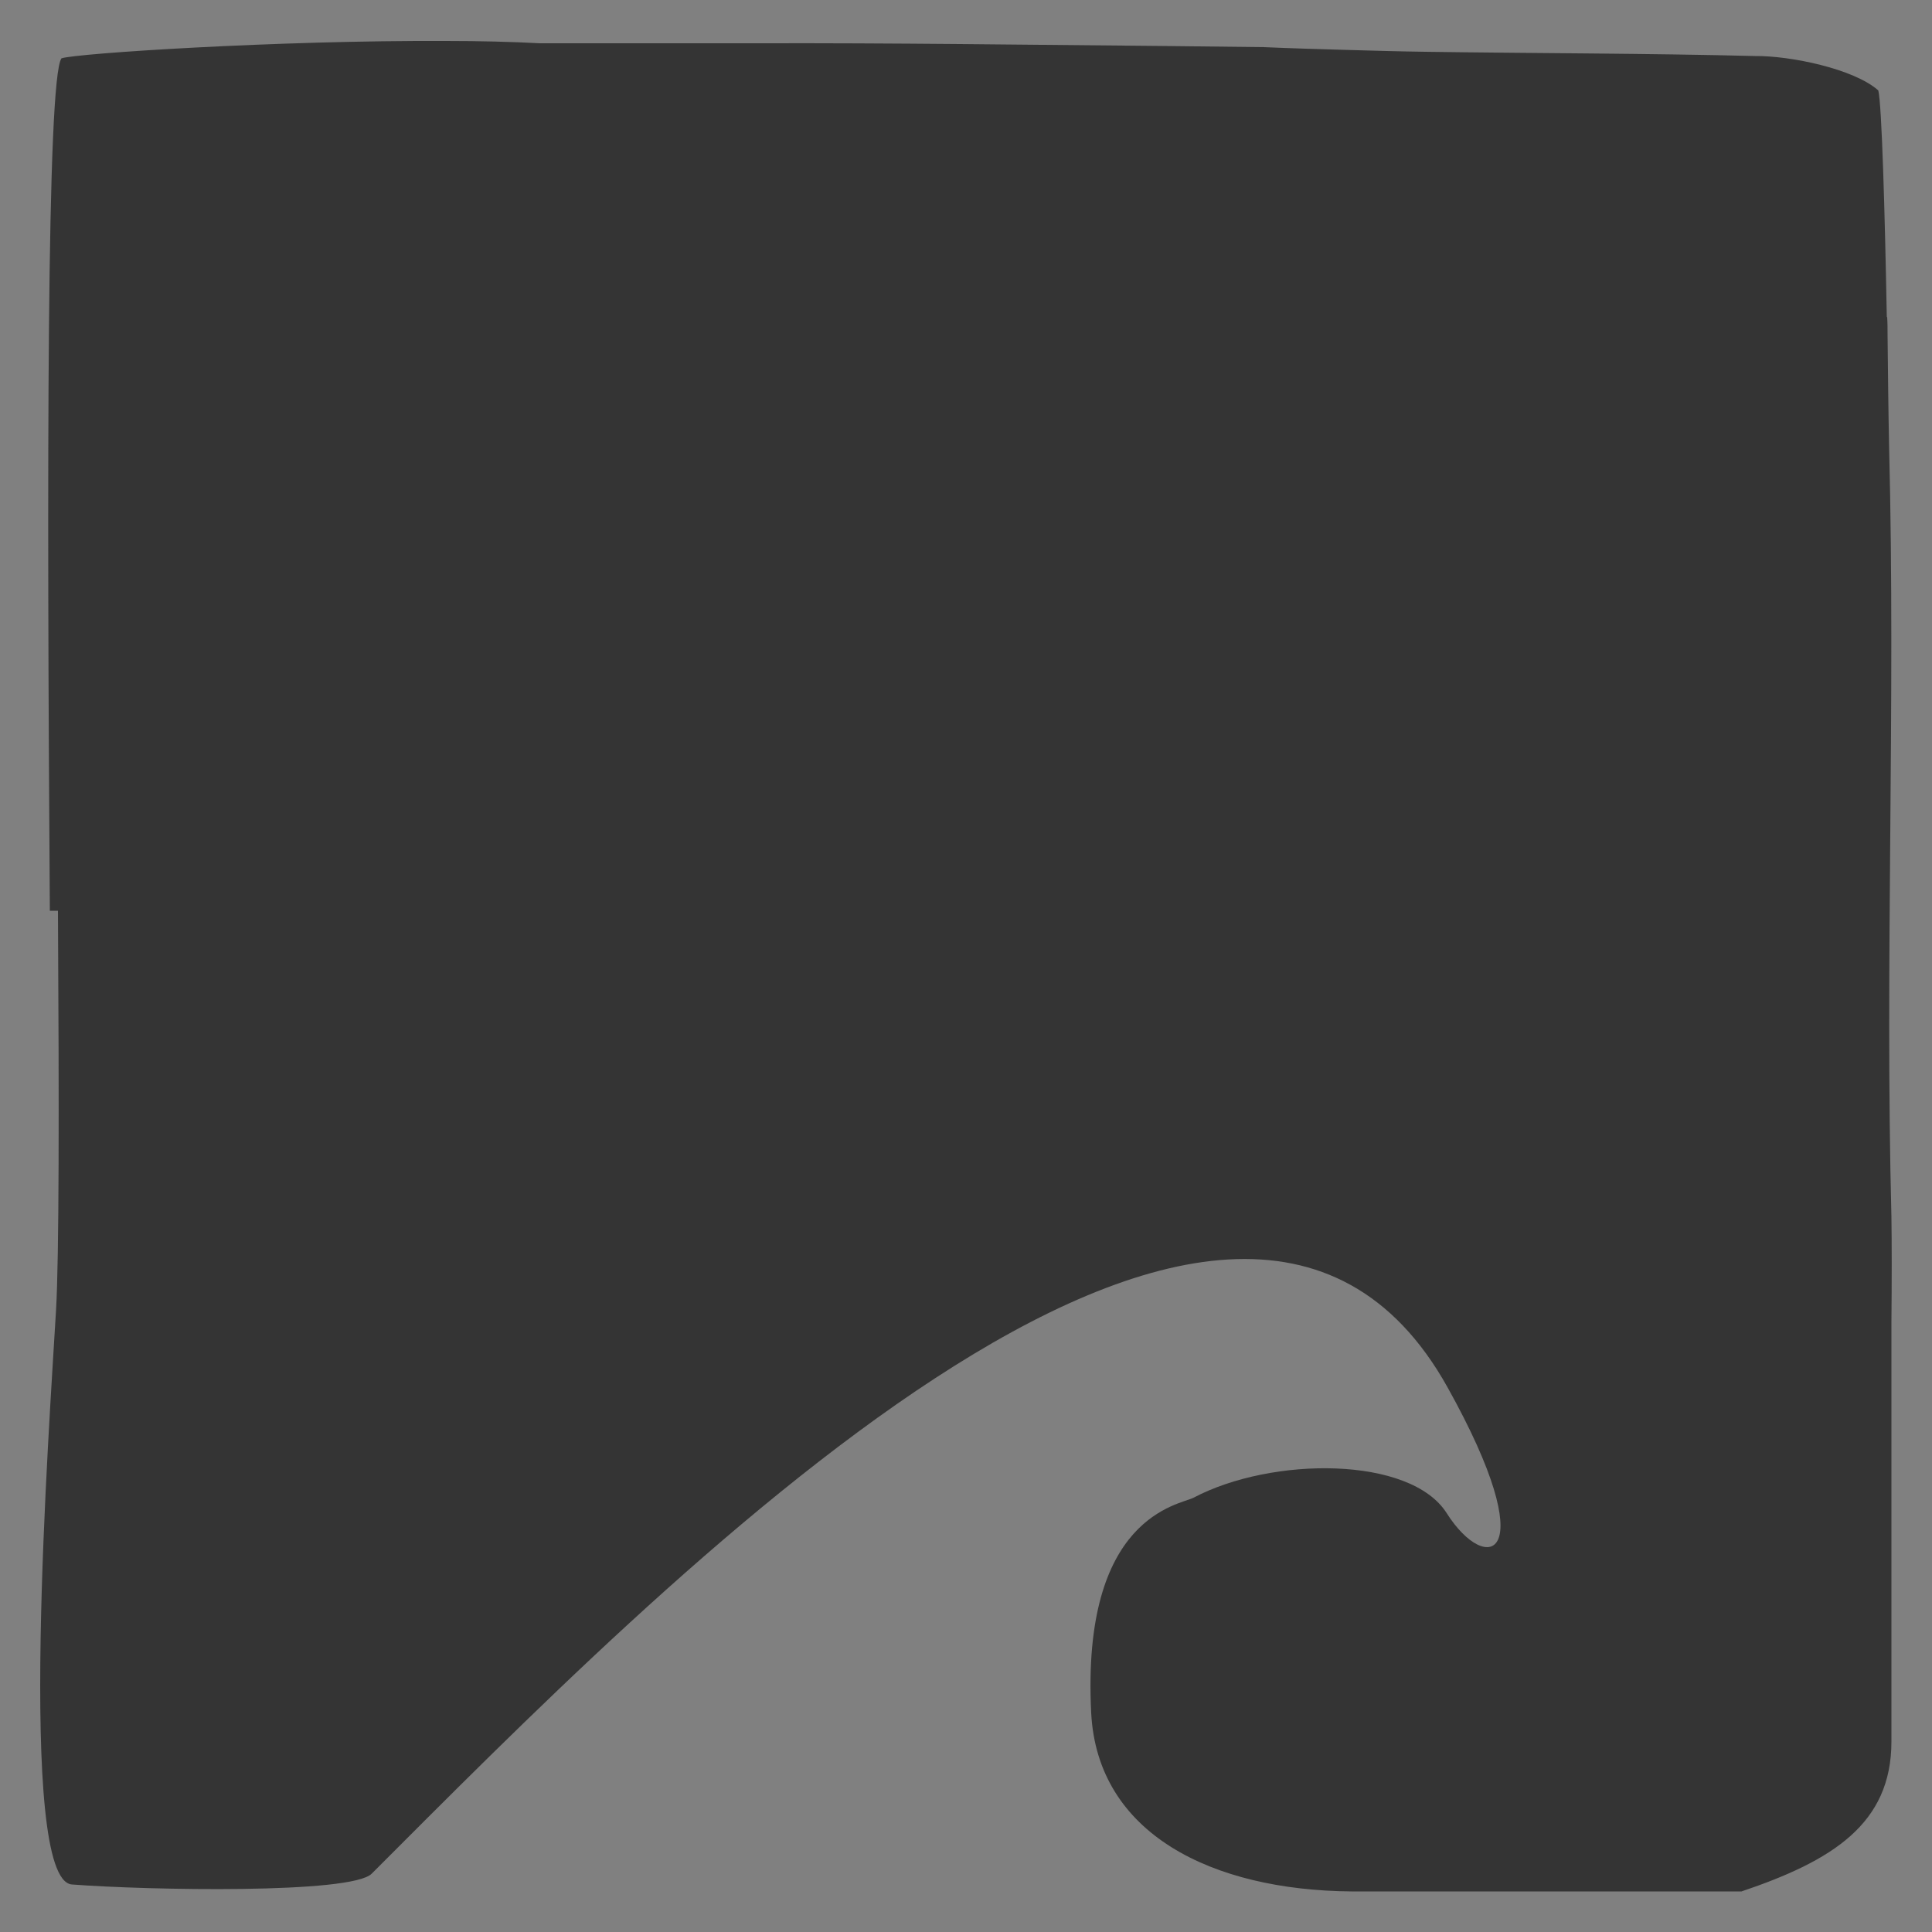 <?xml version="1.0" encoding="utf-8"?>
<!-- Generator: Adobe Illustrator 23.0.0, SVG Export Plug-In . SVG Version: 6.00 Build 0)  -->
<svg version="1.1" id="Camada_1" xmlns="http://www.w3.org/2000/svg" xmlns:xlink="http://www.w3.org/1999/xlink" x="0px" y="0px"
	 width="500px" height="500px" viewBox="0 0 500 500" style="enable-background:new 0 0 500 500;" xml:space="preserve">
<rect x="0" y="0" width="500" height="500" fill="#808080" stroke="none"/>
<style type="text/css">
	.st0{fill:#FFFFFF;}
	.st1{fill:#343434;}
</style>
<g>
	<g>
		<path class="st0" d="M-1487.3,89.8c-2.1-1.7-5.7-1.7-7.7-0.2c-0.9,0.6-1.7,1.3-2.6,1.9c-1.7,1.3-2.3,4.4-0.9,6.1
			c1.7,2,3.8,3.3,6.5,3.4c2.5,0,4.3-0.9,5.3-3.3c0.1-0.3,0.3-0.5,0.4-0.8C-1485.1,95.4-1485.9,90.9-1487.3,89.8z M-1488.3,97.8
			c-0.8,1.3-2.1,1.8-3.7,1.7c-2.3-0.1-4.1-1.1-5.6-2.8c-0.9-1.1-0.3-3.6,0.8-4.7c2-1.8,4.4-1.8,6.9-1.4c1.2,0.2,1.9,1,2.3,2.2
			C-1487,94.7-1487.5,96.3-1488.3,97.8z"/>
	</g>
	<g>
		<path class="st0" d="M-1489.9,94.3c0.4-0.3,0.6-0.6,0.6-1.1c-0.1-0.6-0.5-0.8-1-0.9c-1-0.3-2.1-0.3-3.2-0.3c-0.7,0-0.9,0.3-1,0.9
			c-0.1,1-0.2,1.9-0.3,3.2c0,0.2,0,0.7,0.1,1.3c0,0.4,0.3,0.6,0.7,0.6c0.4,0,0.7-0.2,0.8-0.6c0-0.2,0.1-0.3,0-0.5
			c-0.1-0.7,0.3-0.7,0.7-0.4c0.5,0.3,0.9,0.7,1.3,1c0.4,0.3,0.8,0.5,1.2,0.1c0.4-0.4,0.1-0.9-0.1-1.3c-0.2-0.4-1-0.6-0.9-1
			C-1490.9,94.8-1490.3,94.6-1489.9,94.3z M-1493,95c-0.8,0-0.2-0.6-0.4-0.8c-0.2-1.1,0.3-1.3,1.1-1.2c0.5,0.1,1.2,0,1.5,0.5
			C-1490.6,93.9-1492.2,94.9-1493,95z"/>
	</g>
</g>
<path class="st1" d="M489.5,315c-1.7-66,1.1-132.4-0.6-199.2c-0.2-9.7-0.3-19.4-0.4-29c0-1.6,0-3.1-0.1-4.7c0,0-0.1-0.1-0.1-0.1
	c-0.5-27.2-1.3-55.1-2.2-58.6c-6.3-5.6-22.8-9-31.9-8.9c-27.3-0.7-57.7-0.7-85.4-1.1c-7-0.1-13.9-0.3-20.9-0.5
	c-6.9-0.2-13.9-0.4-20.8-0.7c-8.7-0.1-17.4-0.2-26.2-0.3c-34.9-0.3-70-0.8-104.7-0.7c-9.5,0-18.9,0-28.3,0c-9.4,0-18.8,0-28.2,0
	c-7.4-0.4-15.7-0.6-24.3-0.6c-43.2-0.2-95.8,3.2-99.5,4.5c-3.8,5.5-3.8,106.4-3,220.6H15c0.3,50.9,0.3,89.6-0.5,103.4
	c-1.7,29.4-10.3,147.4,4.1,148.6c19.7,1.5,72.4,2.5,77.6-2.8c73.7-73.7,222.4-226.3,278.4-125.9c25,44.8,10.2,49-0.2,32.6
	c-9.4-14.8-45.2-14.7-65.5-4c-3.7,1.9-29.1,4.7-26.5,55.7c1.6,31.3,31.2,45.9,67.4,46.2l0,0h100.9c23.4-7.9,38.8-17.4,38.8-38.8
	c0,0,0-65.1,0-108.5C489.6,331.3,489.6,321.8,489.5,315z"/>
</svg>
